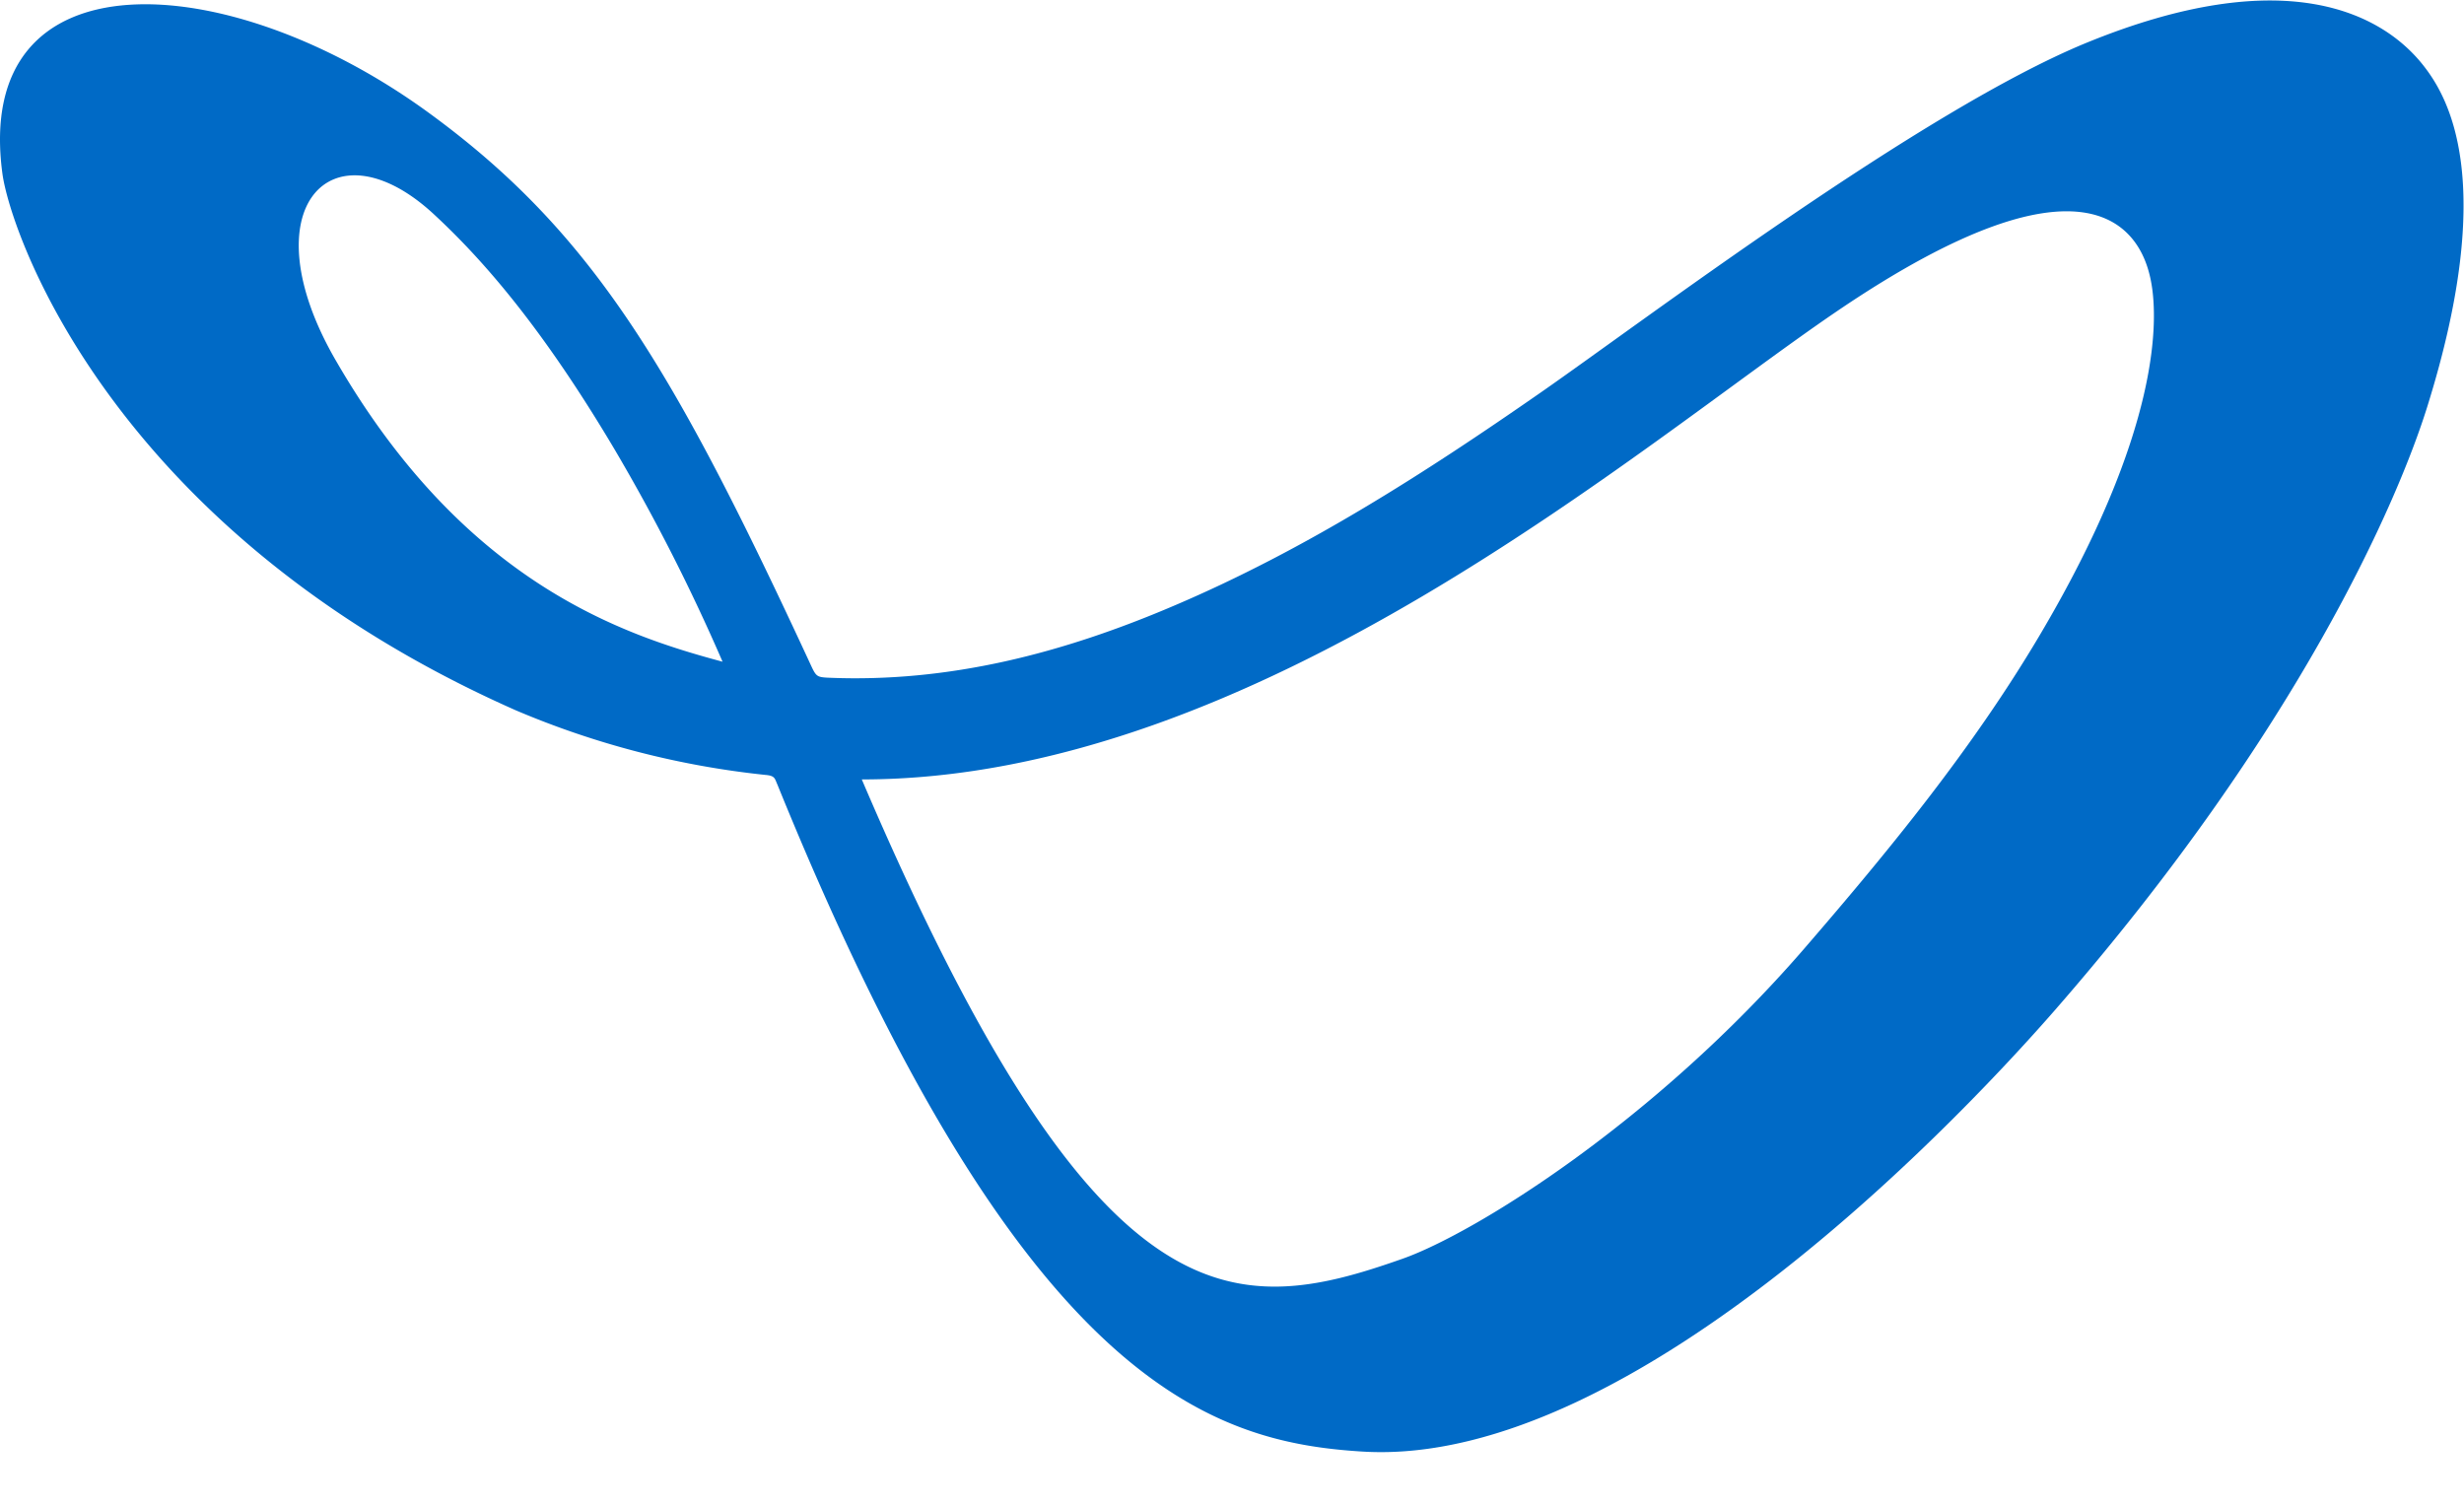 <svg height="247.251" viewBox="0 0 327.37 200" width="404.448" xmlns="http://www.w3.org/2000/svg"><path d="m321.93 8.58c-5.35-6.76-18.18-13.84-44.79-2.93-21.86 9-58.52 36.75-72.42 46.42-15.47 10.76-31.34 20.93-48.72 28.33-14.72 6.29-29.9 10.28-46.08 9.57-1.33-.07-1.5-.21-2.08-1.43-18.29-39.49-29-57.72-51-73.71-26.7-19.41-60.49-21.32-56.52 8.17 1.05 7.82 14.54 47.55 68.17 71.29a115.32 115.32 0 0 0 33.2 8.6c1.3.11 1.23.47 1.6 1.29 32.24 79.43 57.41 87.36 77.71 88.61 36.64 2.26 81.75-46.9 91.89-58.5 32.51-37.22 45.69-67.81 49.59-80.29 9.46-30.26 2.66-41.36-.55-45.42zm-277.34 39.2c-11.69-20.22-.48-31.86 13-19.43 6.49 6 14.41 15 24.14 31.42a254.89 254.89 0 0 1 14.27 28.08c-13.4-3.59-34.38-10.58-51.41-40.07zm226.35 36.65c-8.9 15-19.88 28.41-31.28 41.6-19.91 23-43.76 37.76-53.28 41.13-22.63 8-40.66 9.45-71.88-63.67 52.4 0 103.19-44.26 129.48-62.15 34.33-23.34 40.37-10 41.62-4.88 1.4 5.59 1.46 20.8-14.66 47.97z" fill="#006ac6"/></svg>